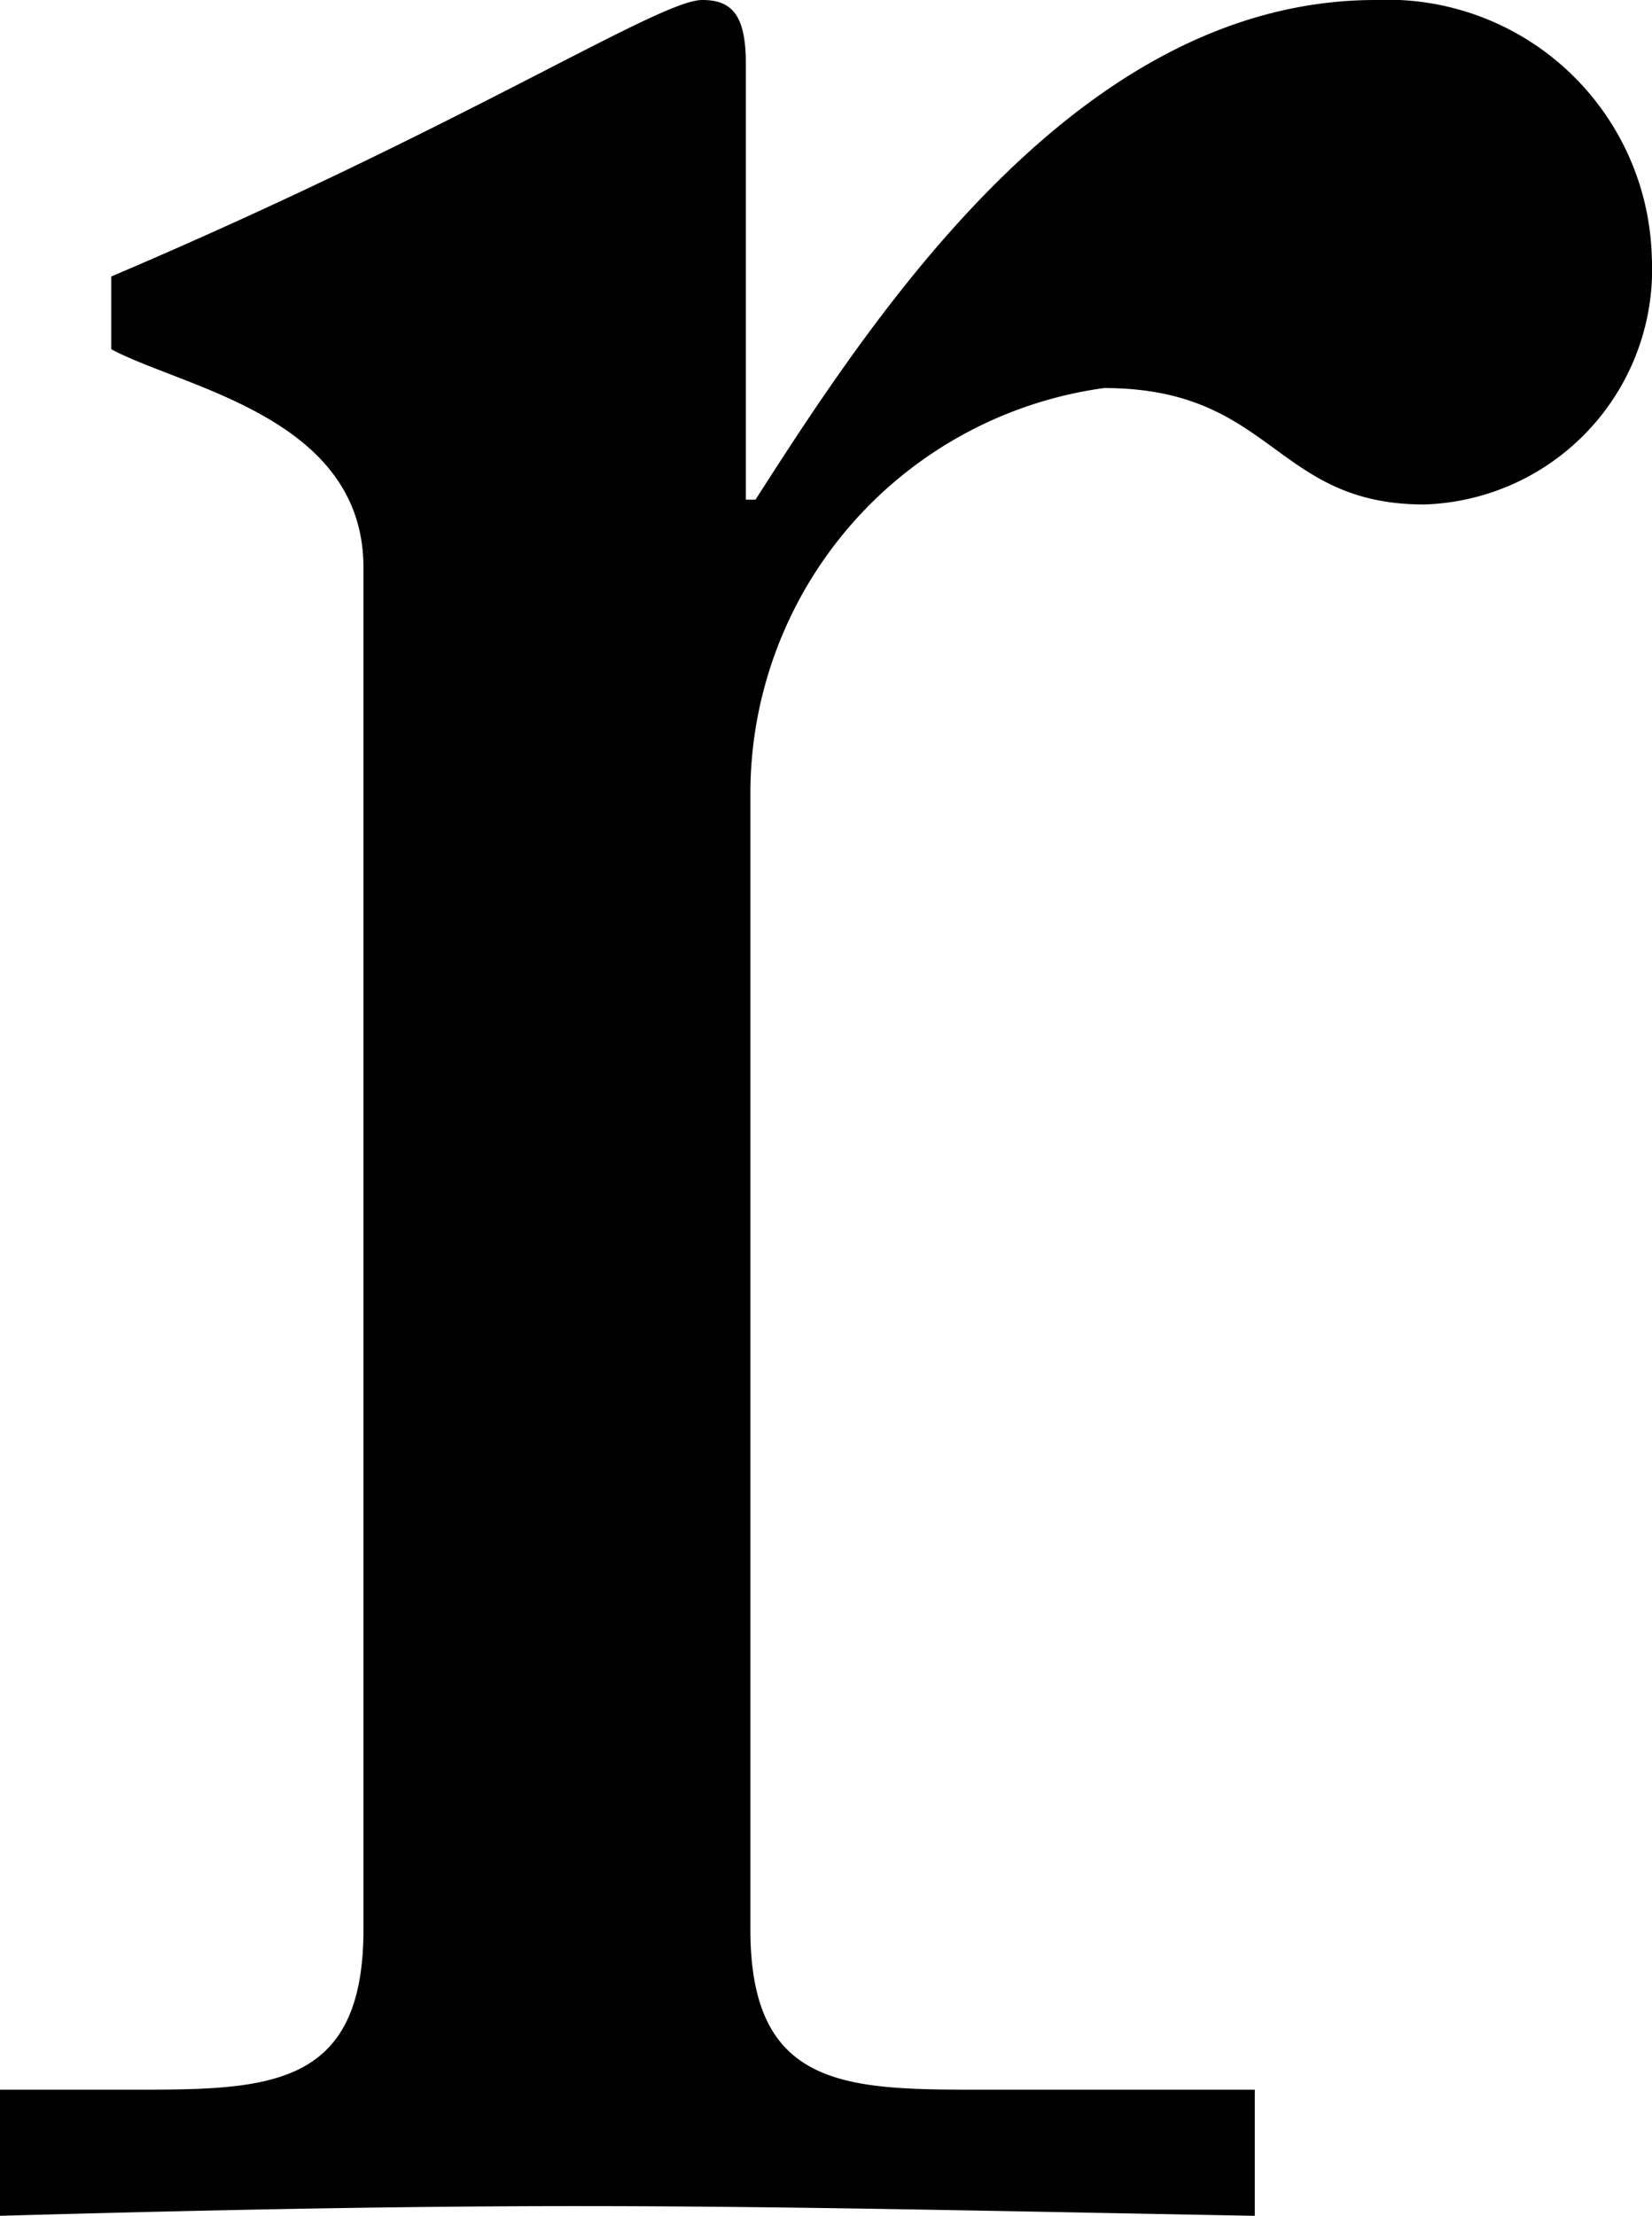 <svg xmlns="http://www.w3.org/2000/svg" width="17.031" height="22.84" viewBox="0 0 17.031 22.84">
  <defs>
    <style>
      .cls-1 {
        fill-rule: evenodd;
      }
    </style>
  </defs>
  <path id="concept_ttl-r.svg" class="cls-1" d="M545.844,1980.12c1.8-.05,3.9-0.1,5.943-0.1,2.148,0,4.246.05,6.993,0.1v-1.3h-2.8c-1.4,0-2.4,0-2.4-1.65v-11.74a4.219,4.219,0,0,1,3.646-4.15c1.748,0,1.748,1.2,3.3,1.2a2.425,2.425,0,0,0,2.347-2.55,2.726,2.726,0,0,0-2.847-2.65c-3.046,0-5.144,3.2-6.393,5.15h-0.1v-4.5c0-.5-0.149-0.65-0.449-0.65-0.45,0-2.447,1.3-6.093,2.85v0.75c0.749,0.4,2.6.7,2.6,2.25v14.04c0,1.65-1,1.65-2.4,1.65h-1.348v1.3Z" transform="translate(-545.844 -1957.28)"/>
</svg>
